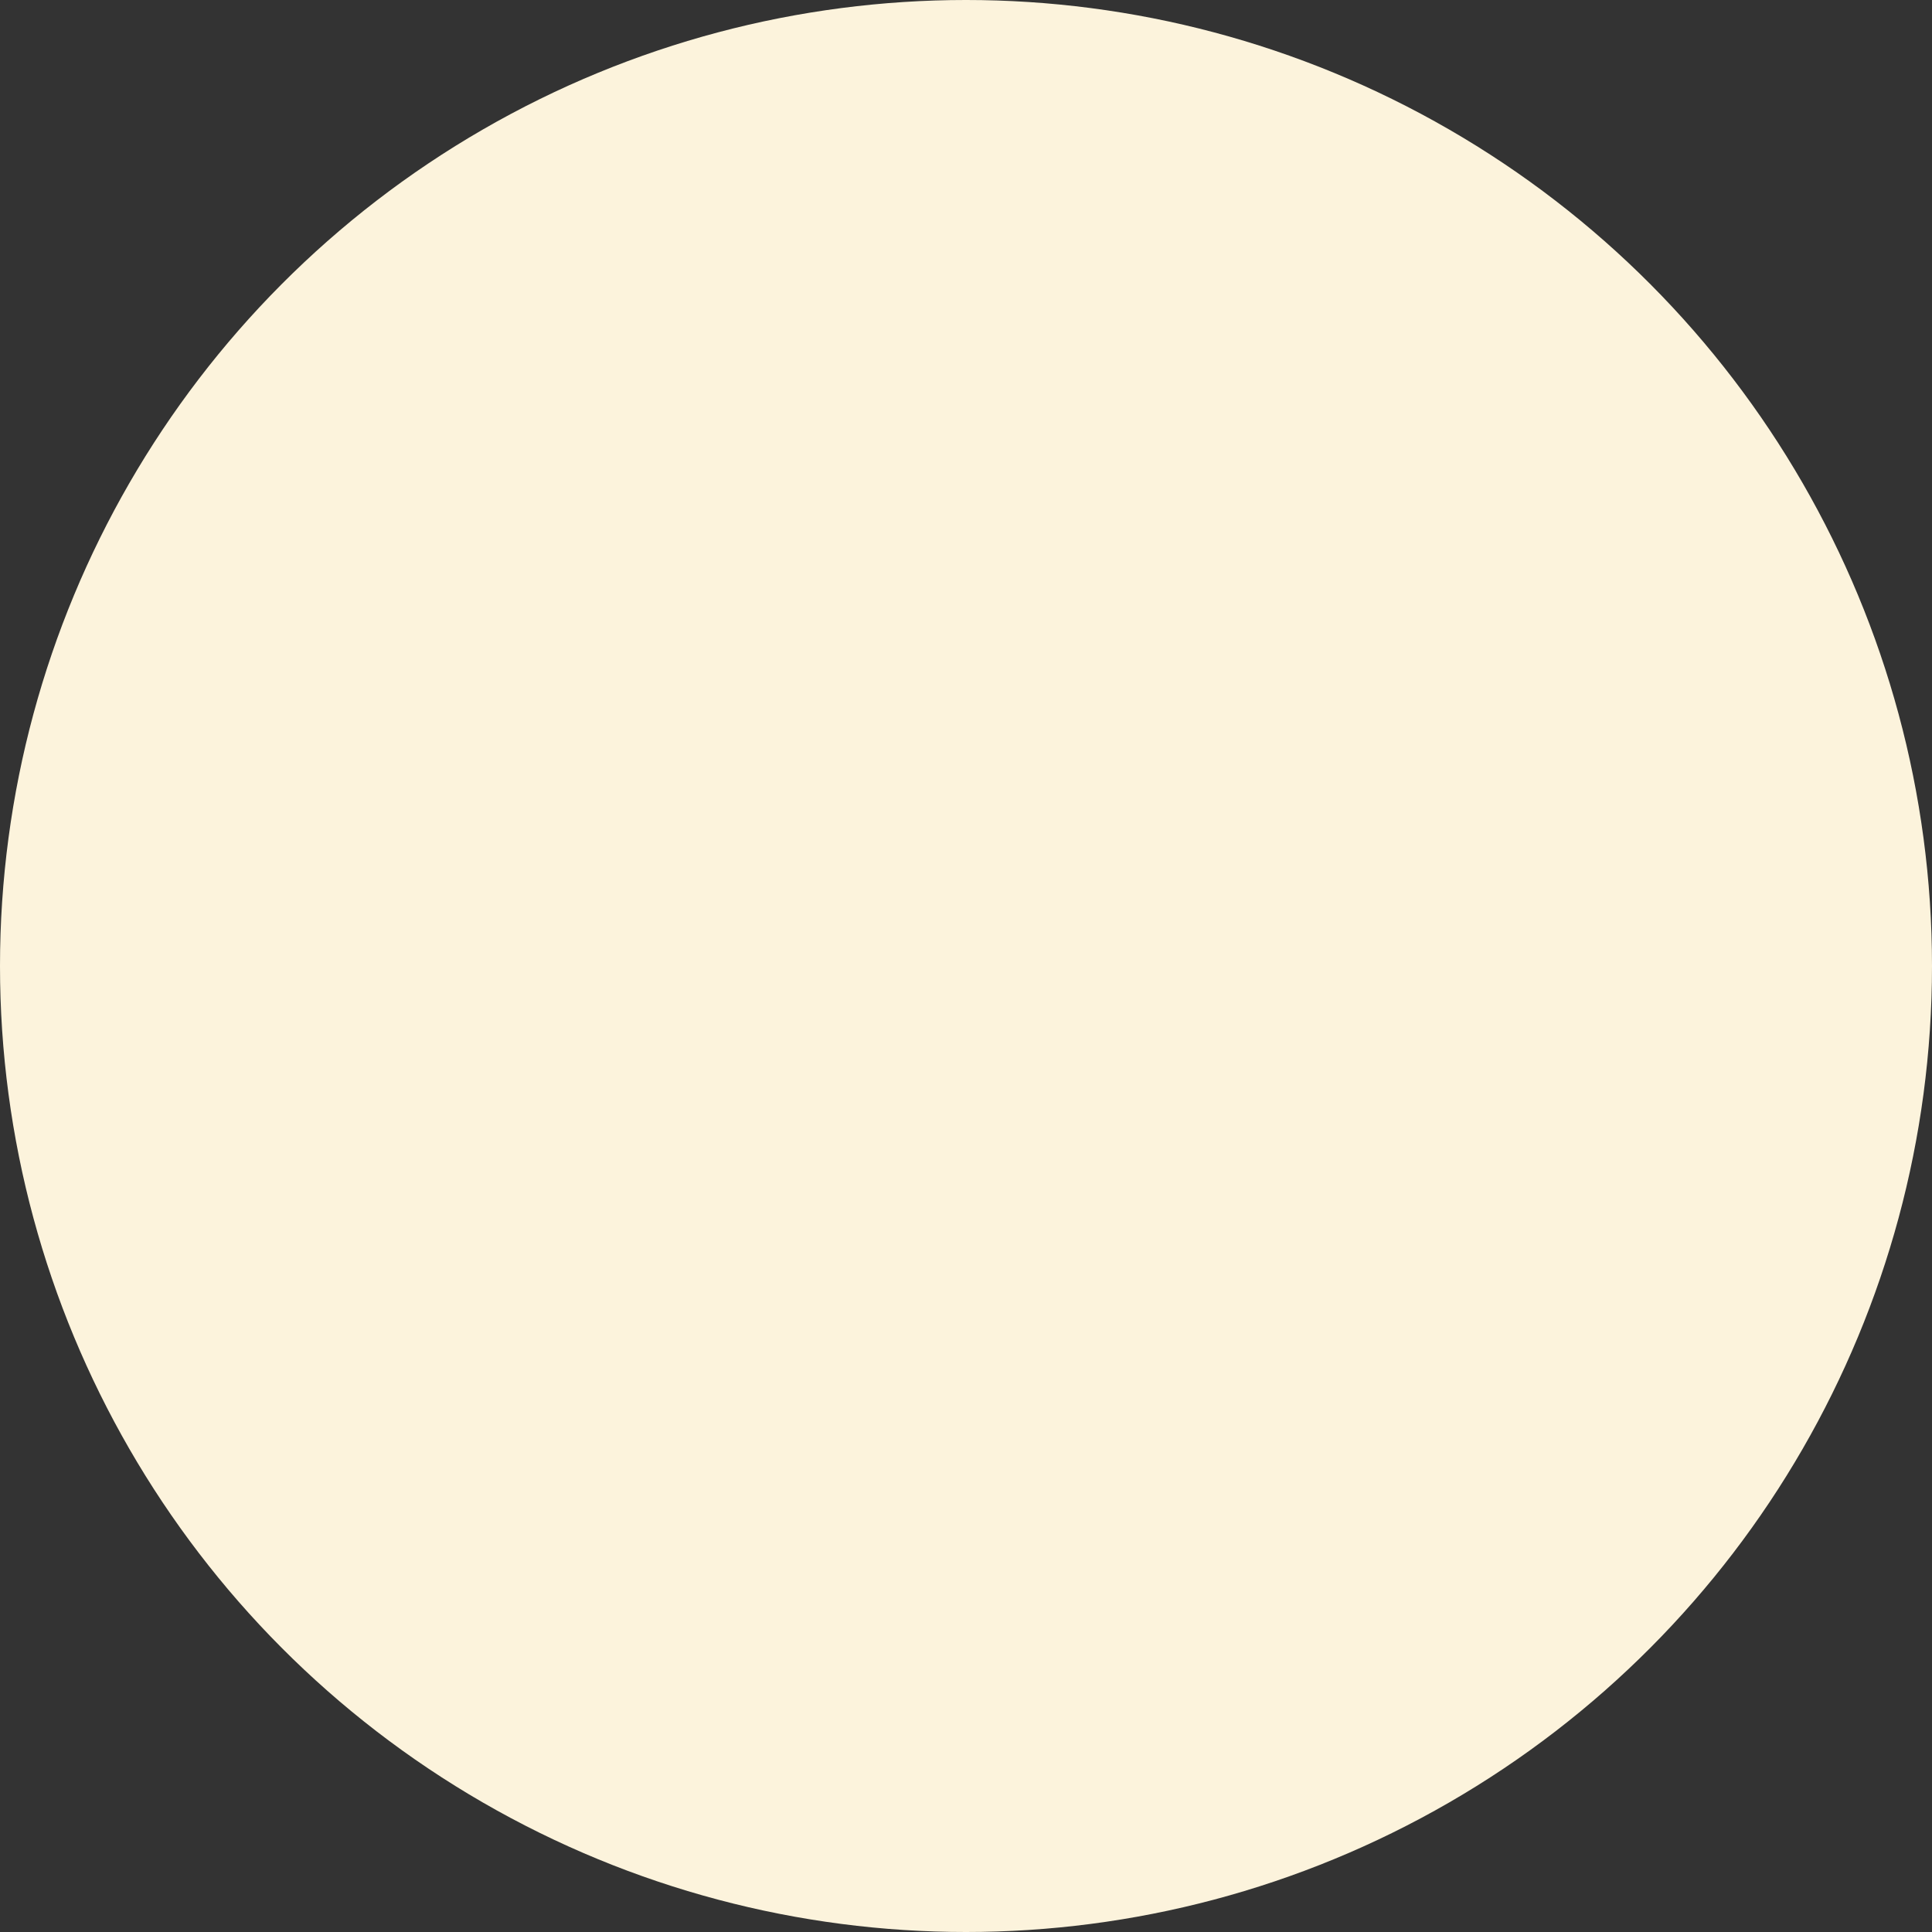 <?xml version="1.0" encoding="UTF-8"?>
<svg id="Layer_1" data-name="Layer 1" xmlns="http://www.w3.org/2000/svg" width="48" height="48" viewBox="0 0 48 48">
  <rect x="0" y="0" width="48" height="48" fill="#333333" stroke="none"/>
  <defs>
    <style>
      .cls-1 {
        fill: #fcf3dc;
        stroke-width: 0px;
      }
    </style>
  </defs>
  <g id="Light_Blue_Circle" data-name="Light Blue Circle">
    <circle id="gold_circle" data-name="gold circle" class="cls-1" cx="24" cy="24" r="24"/>
  </g>
</svg>